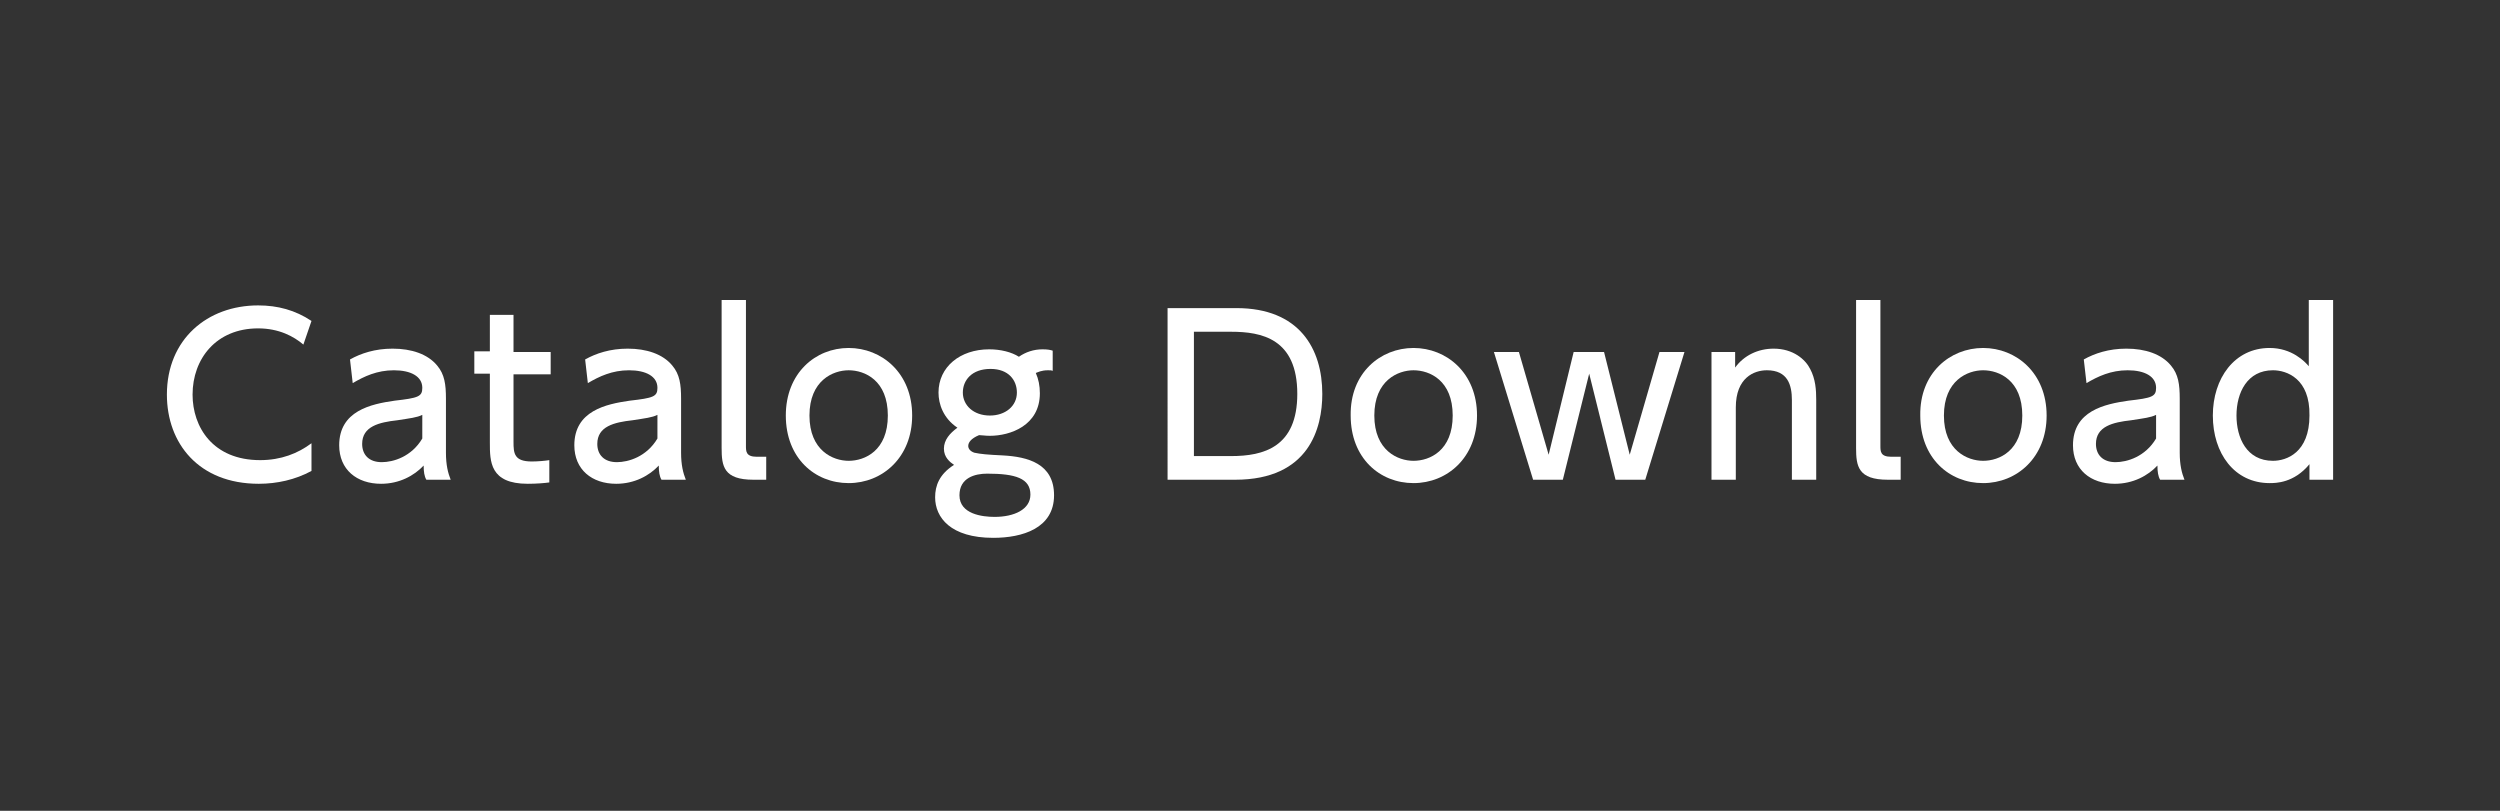 <?xml version="1.0" encoding="utf-8"?>
<!-- Generator: Adobe Illustrator 22.0.1, SVG Export Plug-In . SVG Version: 6.00 Build 0)  -->
<svg version="1.1" id="レイヤー_1" xmlns="http://www.w3.org/2000/svg" xmlns:xlink="http://www.w3.org/1999/xlink" x="0px"
	 y="0px" viewBox="0 0 370 120" style="enable-background:new 0 0 370 120;" xml:space="preserve">
<rect x="0" y="0" width="370" height="120" fill="#333333" stroke="none"/>
<style type="text/css">
	.st0{fill:#FFFFFF;}
</style>
<g>
	<g>
		<path class="st0" d="M46.1,69.7c-2.4,1.3-5.1,1.9-7.8,1.9c-8.9,0-13.6-6-13.6-13.2c0-8.2,6-13.2,13.5-13.2c2.9,0,5.5,0.7,7.9,2.3
			l-1.2,3.5c-1.4-1.2-3.6-2.4-6.7-2.4c-6.2,0-9.7,4.5-9.7,9.8c0,4.8,3,9.7,10,9.7c3.1,0,5.6-1,7.6-2.5V69.7z"/>
		<path class="st0" d="M51.8,53.2c1.6-0.9,3.7-1.6,6.3-1.6c2.8,0,5.2,0.8,6.6,2.5c1.1,1.3,1.3,2.8,1.3,4.9V67c0,1.8,0.3,3,0.7,4
			h-3.6c-0.3-0.5-0.4-1.2-0.4-2.1c-1.4,1.5-3.6,2.7-6.3,2.7c-3.6,0-6.2-2.1-6.2-5.7c0-5.1,4.7-6.1,8.2-6.6c3.5-0.4,4.1-0.6,4.1-1.9
			c0-1.7-1.7-2.6-4.2-2.6s-4.4,0.9-6.1,1.9L51.8,53.2z M62.5,61.4c-0.8,0.4-1.8,0.5-3.7,0.8c-2.7,0.3-5.2,0.9-5.2,3.5
			c0,1.6,1,2.7,2.9,2.7c1.7,0,4.4-0.8,6-3.5V61.4z"/>
		<path class="st0" d="M72.4,46.6H76v5.5h5.5v3.3H76v10c0,1.7,0.1,2.9,2.7,2.9c0.9,0,2-0.1,2.6-0.2v3.3c-0.7,0.1-1.9,0.2-3.2,0.2
			c-5.6,0-5.6-3.3-5.6-6.1V55.3h-2.3v-3.3h2.3V46.6z"/>
		<path class="st0" d="M86.6,53.2c1.6-0.9,3.7-1.6,6.3-1.6c2.8,0,5.2,0.8,6.6,2.5c1.1,1.3,1.3,2.8,1.3,4.9V67c0,1.8,0.3,3,0.7,4
			h-3.6c-0.3-0.5-0.4-1.2-0.4-2.1c-1.4,1.5-3.6,2.7-6.3,2.7c-3.6,0-6.2-2.1-6.2-5.7c0-5.1,4.7-6.1,8.2-6.6c3.5-0.4,4.1-0.6,4.1-1.9
			c0-1.7-1.7-2.6-4.2-2.6s-4.4,0.9-6.1,1.9L86.6,53.2z M97.3,61.4c-0.8,0.4-1.8,0.5-3.7,0.8c-2.7,0.3-5.2,0.9-5.2,3.5
			c0,1.6,1,2.7,2.9,2.7c1.7,0,4.4-0.8,6-3.5V61.4z"/>
		<path class="st0" d="M113.4,71h-1.9c-4.4,0-4.7-2-4.7-4.7V44.4h3.6v21.6c0,0.8,0,1.6,1.6,1.6h1.4V71z"/>
		<path class="st0" d="M125.6,51.5c4.9,0,9.4,3.7,9.4,10c0,6.2-4.4,10-9.4,10c-5,0-9.3-3.7-9.3-10C116.3,55.2,120.7,51.5,125.6,51.5
			z M125.6,68.2c2.4,0,5.8-1.5,5.8-6.7c0-5.2-3.4-6.7-5.8-6.7c-2.3,0-5.8,1.5-5.8,6.7C119.8,66.7,123.3,68.2,125.6,68.2z"/>
		<path class="st0" d="M155.9,54.9c-0.3-0.1-0.4-0.1-0.8-0.1c-1,0-1.5,0.3-1.8,0.4c0.4,0.9,0.6,1.9,0.6,3c0,4.8-4.4,6.3-7.4,6.3
			c-0.7,0-1.2-0.1-1.6-0.1c-1.2,0.5-1.6,1.1-1.6,1.6c0,0.4,0.3,0.8,0.9,1c0.9,0.2,2,0.3,4.2,0.4c3.7,0.2,7.6,1.2,7.6,5.9
			c0,4.9-4.7,6.3-9,6.3c-6.3,0-8.6-3-8.6-6c0-1.7,0.6-3.4,2.8-4.8c-0.6-0.4-1.5-1.1-1.5-2.4c0-1.3,0.9-2.3,2-3.1
			c-2.1-1.4-2.8-3.5-2.8-5.2c0-3.8,3.2-6.4,7.5-6.4c1.7,0,3.3,0.4,4.4,1.1c1-0.7,2.2-1.1,3.5-1.1c0.8,0,1.2,0.1,1.5,0.2V54.9z
			 M146.1,70.1c-1.8,0-4.1,0.6-4.1,3.2c0,2.8,3.4,3.2,5.2,3.2c2.9,0,5.3-1.1,5.3-3.3C152.5,70.8,150.3,70.1,146.1,70.1z M142.5,58.1
			c0,1.9,1.6,3.4,4,3.4c2.3,0,4-1.4,4-3.4c0-1.8-1.2-3.5-3.9-3.5C143.8,54.6,142.5,56.3,142.5,58.1z"/>
		<path class="st0" d="M172.9,45.6H183c9.3,0,12.7,6,12.7,12.7c0,5-1.9,12.7-12.9,12.7h-10V45.6z M176.7,67.5h5.5
			c4.8,0,9.8-1.3,9.8-9.2c0-8.2-5.3-9.2-9.8-9.2h-5.5V67.5z"/>
		<path class="st0" d="M209.2,51.5c4.9,0,9.4,3.7,9.4,10c0,6.2-4.4,10-9.4,10c-5,0-9.3-3.7-9.3-10C199.8,55.2,204.3,51.5,209.2,51.5
			z M209.2,68.2c2.4,0,5.8-1.5,5.8-6.7c0-5.2-3.4-6.7-5.8-6.7c-2.3,0-5.8,1.5-5.8,6.7C203.4,66.7,206.9,68.2,209.2,68.2z"/>
		<path class="st0" d="M241.2,67.3l4.4-15.2h3.7L243.5,71h-4.4l-3.9-15.7L231.3,71h-4.4l-5.8-18.9h3.7l4.4,15.2l3.7-15.2h4.5
			L241.2,67.3z"/>
		<path class="st0" d="M253.3,71V52.1h3.5v2.3c1.3-1.8,3.4-2.8,5.7-2.8c2.9,0,4.7,1.6,5.4,3c0.8,1.5,0.9,3.1,0.9,4.6V71h-3.6V59.2
			c0-2.2-0.6-4.4-3.7-4.4c-1.9,0-4.6,1.1-4.6,5.5V71H253.3z"/>
		<path class="st0" d="M281.3,71h-1.9c-4.4,0-4.7-2-4.7-4.7V44.4h3.6v21.6c0,0.8,0,1.6,1.6,1.6h1.4V71z"/>
		<path class="st0" d="M293.5,51.5c4.9,0,9.4,3.7,9.4,10c0,6.2-4.4,10-9.4,10c-5,0-9.3-3.7-9.3-10C284.1,55.2,288.6,51.5,293.5,51.5
			z M293.5,68.2c2.4,0,5.8-1.5,5.8-6.7c0-5.2-3.4-6.7-5.8-6.7c-2.3,0-5.8,1.5-5.8,6.7C287.7,66.7,291.2,68.2,293.5,68.2z"/>
		<path class="st0" d="M308.4,53.2c1.6-0.9,3.7-1.6,6.3-1.6c2.8,0,5.2,0.8,6.6,2.5c1.1,1.3,1.3,2.8,1.3,4.9V67c0,1.8,0.3,3,0.7,4
			h-3.6c-0.3-0.5-0.4-1.2-0.4-2.1c-1.4,1.5-3.6,2.7-6.3,2.7c-3.6,0-6.2-2.1-6.2-5.7c0-5.1,4.7-6.1,8.2-6.6c3.5-0.4,4.1-0.6,4.1-1.9
			c0-1.7-1.7-2.6-4.2-2.6s-4.4,0.9-6.1,1.9L308.4,53.2z M319.1,61.4c-0.8,0.4-1.8,0.5-3.7,0.8c-2.7,0.3-5.2,0.9-5.2,3.5
			c0,1.6,1,2.7,2.9,2.7c1.7,0,4.4-0.8,6-3.5V61.4z"/>
		<path class="st0" d="M341.8,68.7c-2.3,2.8-5,2.8-5.9,2.8c-5.2,0-8.4-4.4-8.4-10c0-5.5,3.2-10,8.4-10c3.3,0,5.2,2,5.8,2.7v-9.8h3.6
			V71h-3.5V68.7z M336.4,54.8c-3.8,0-5.4,3.3-5.4,6.7c0,3.3,1.5,6.7,5.4,6.7c2,0,5.4-1.2,5.4-6.7C341.9,56,338.4,54.8,336.4,54.8z"
			/>
	</g>
</g>
</svg>
